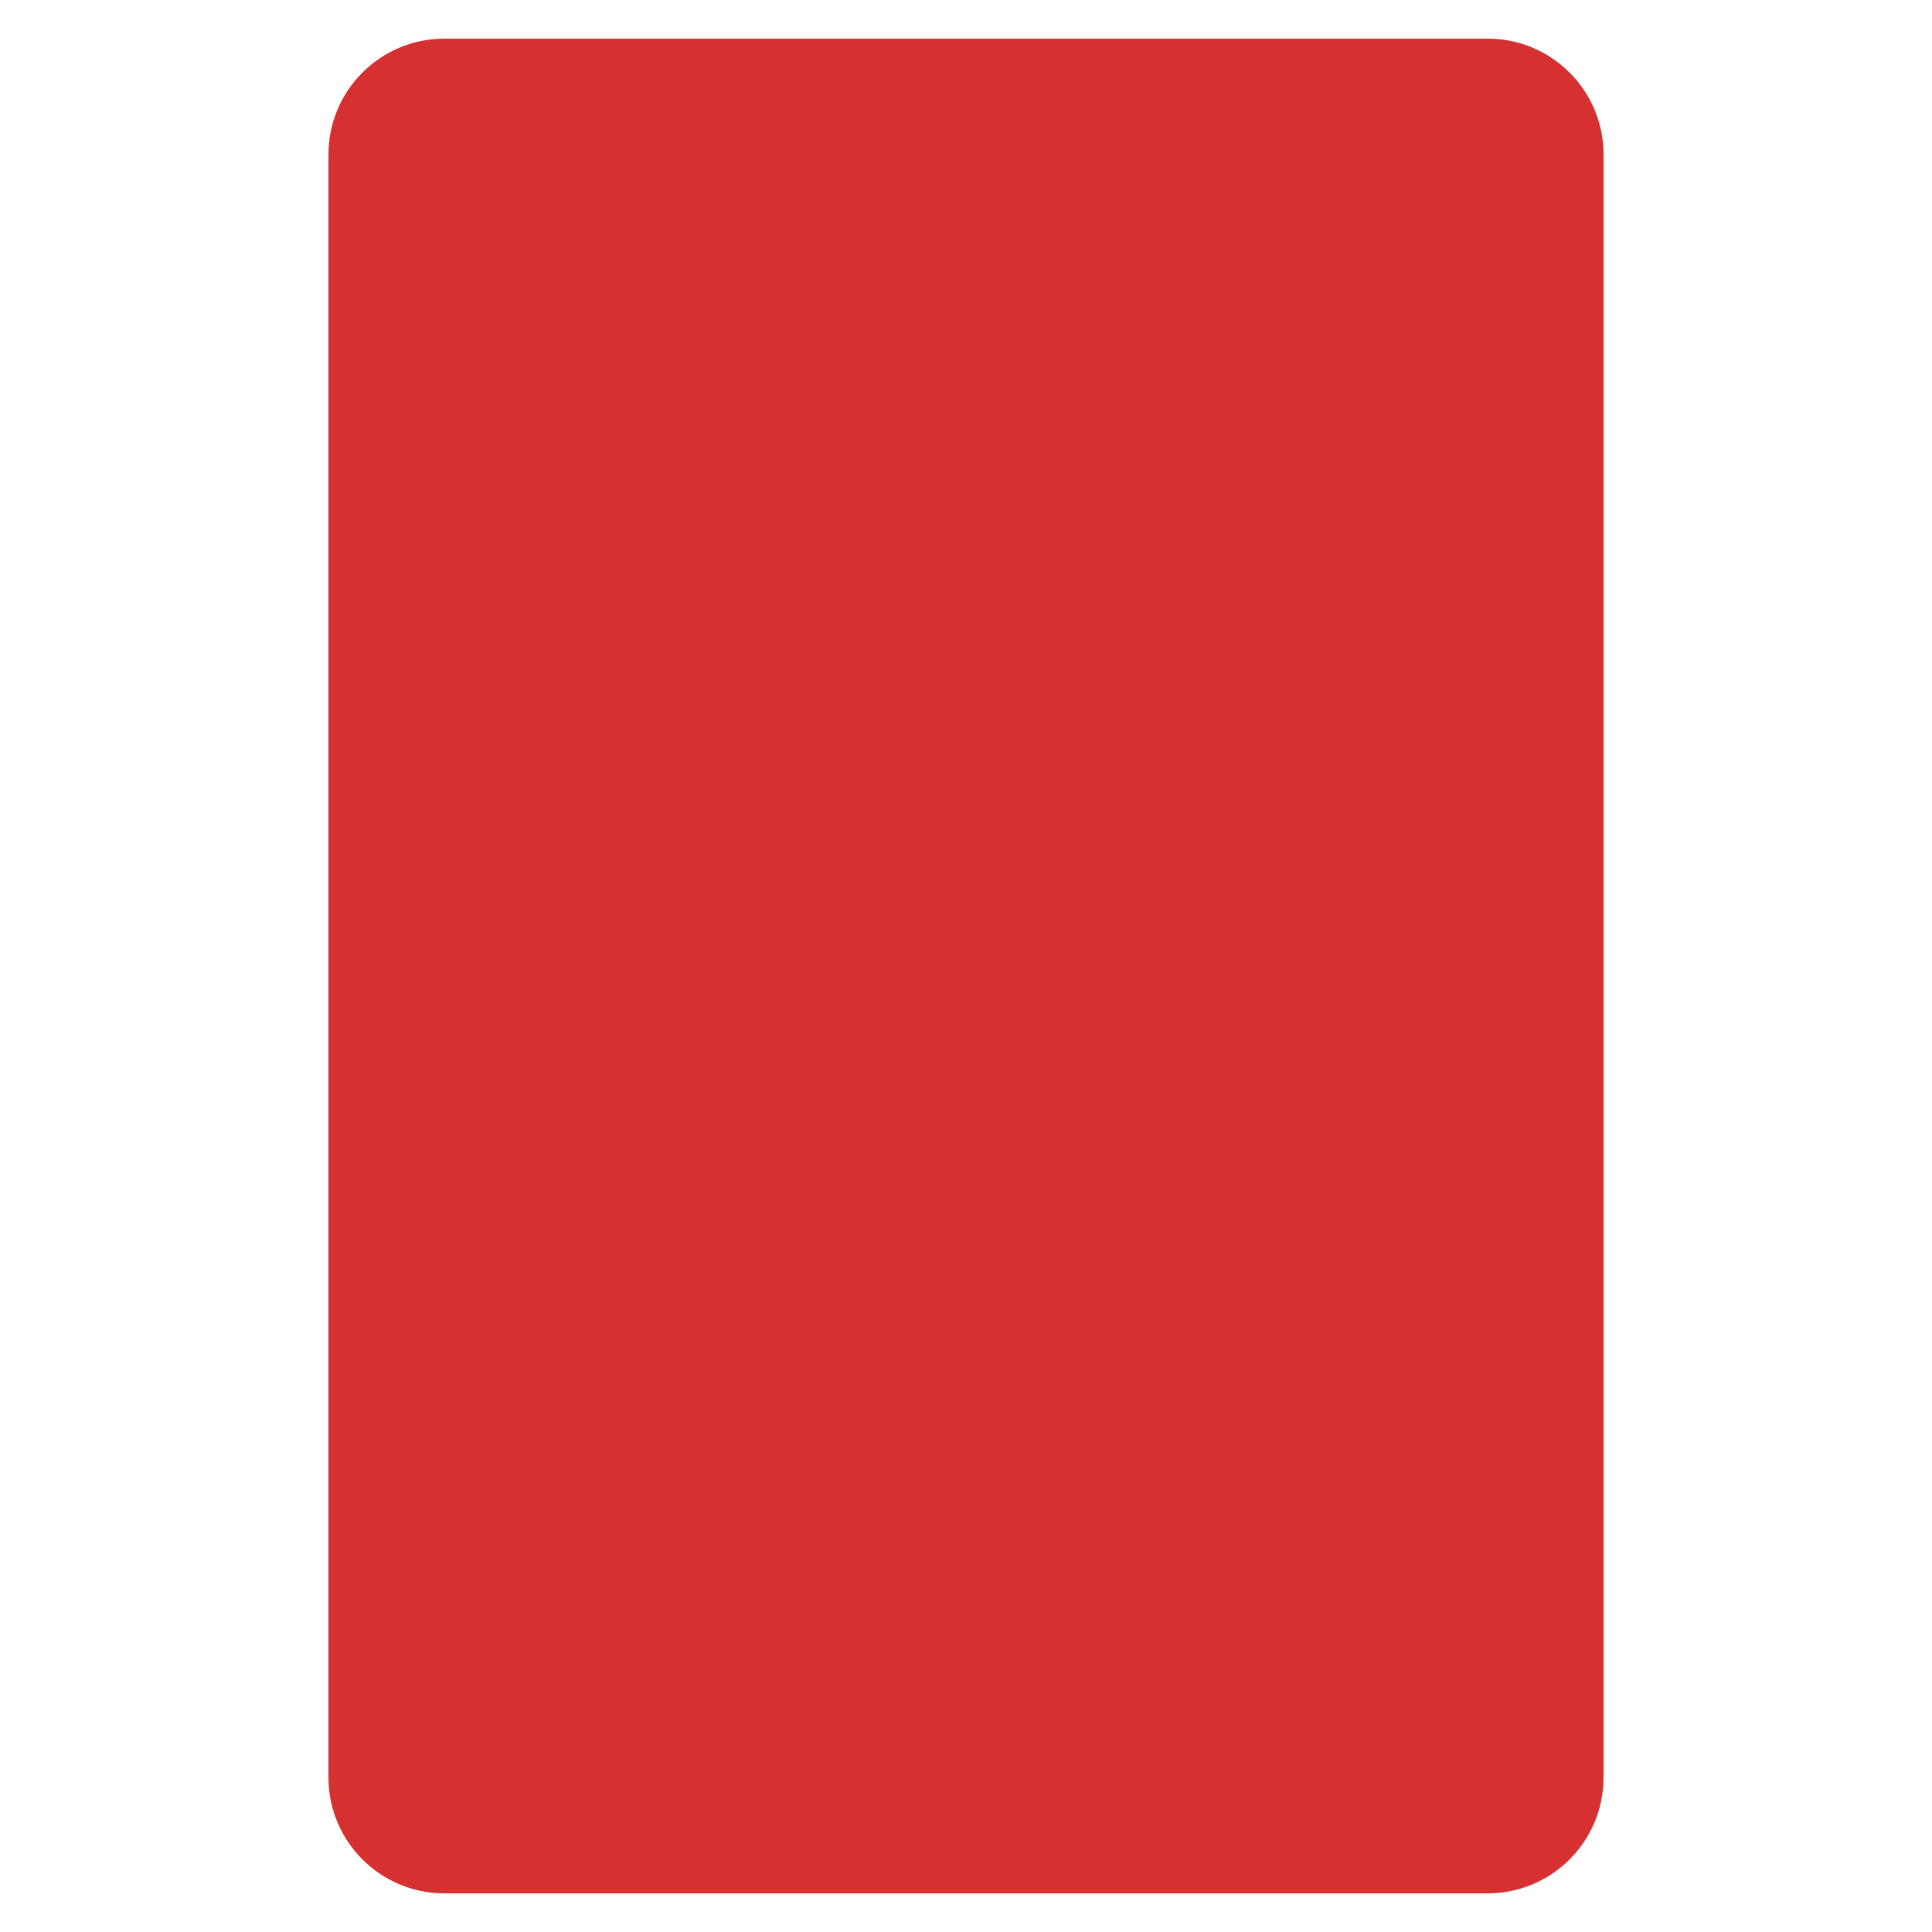 <?xml version="1.0" encoding="utf-8"?>
<!-- Generator: Adobe Illustrator 26.3.1, SVG Export Plug-In . SVG Version: 6.00 Build 0)  -->
<svg version="1.1" id="Layer_1" xmlns="http://www.w3.org/2000/svg" xmlns:xlink="http://www.w3.org/1999/xlink" x="0px" y="0px"
	 viewBox="0 0 500 500" style="enable-background:new 0 0 500 500;" xml:space="preserve">
<style type="text/css">
	.st0{fill:#D63130;}
</style>
<path class="st0" d="M385,490H115c-16.57,0-30-13.43-30-30V40c0-16.57,13.43-30,30-30h270c16.57,0,30,13.43,30,30v420
	C415,476.57,401.57,490,385,490z"/>
</svg>
